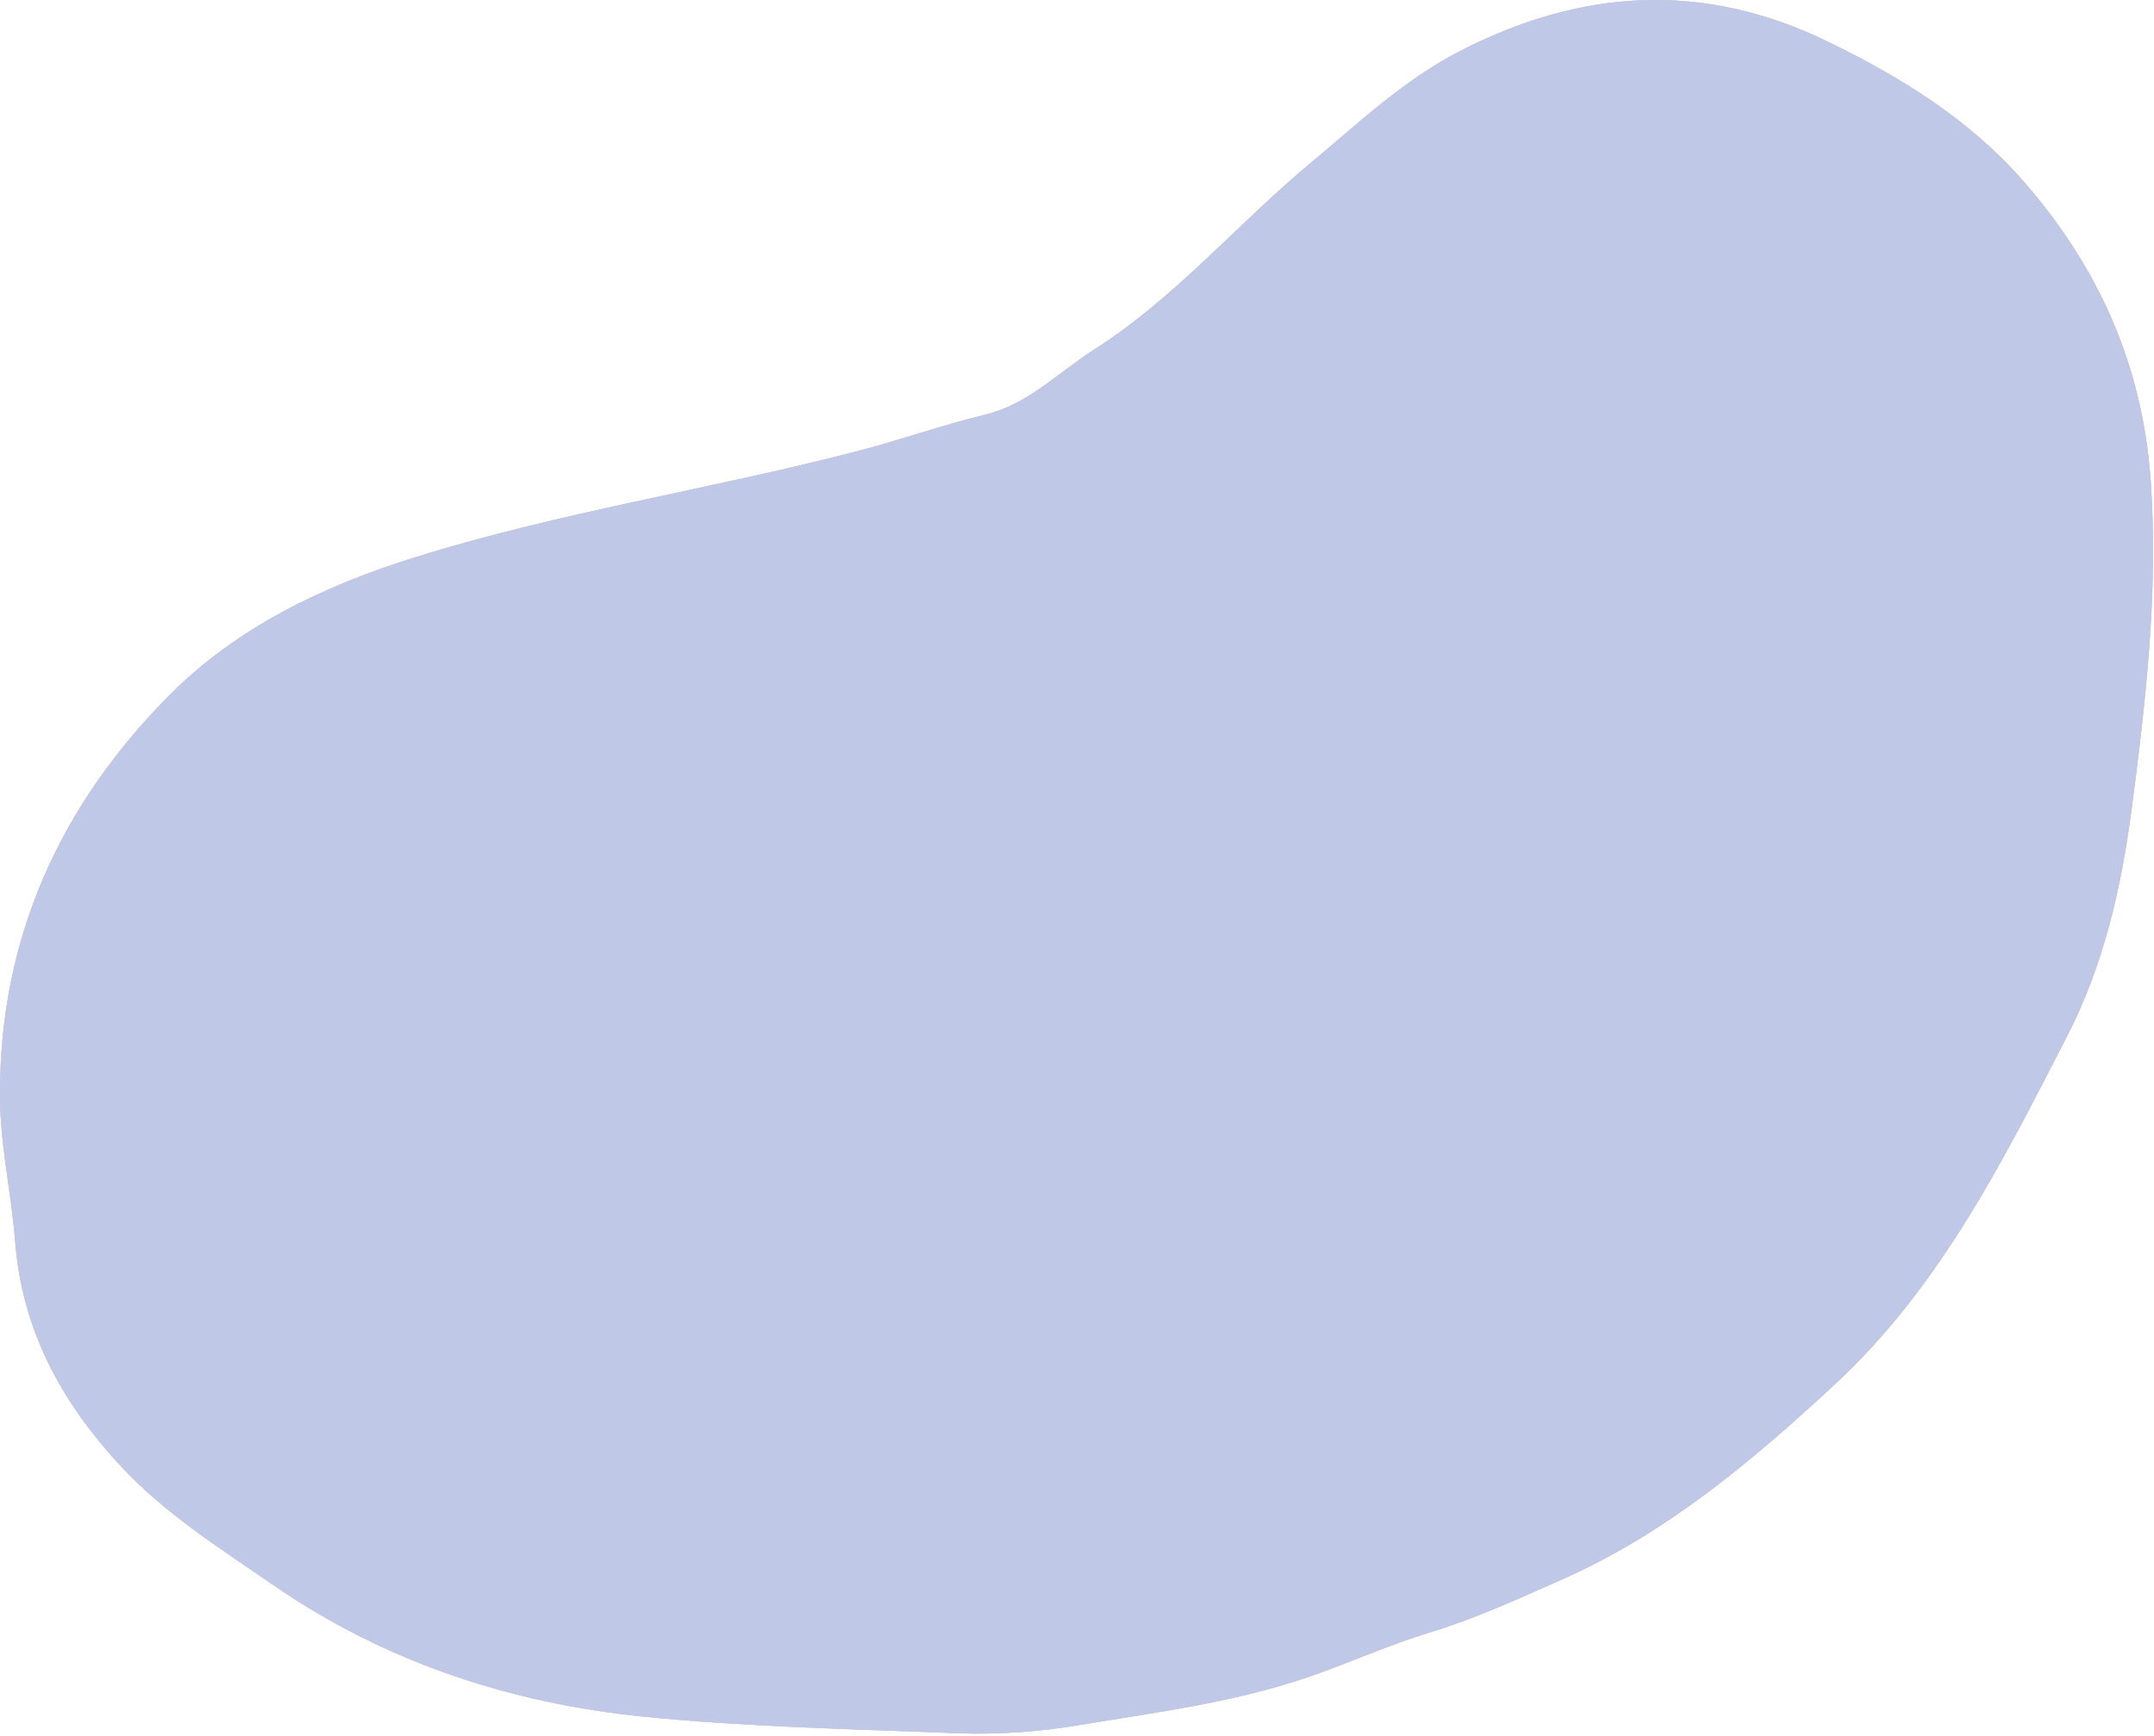 <?xml version="1.0" encoding="UTF-8"?> <svg xmlns="http://www.w3.org/2000/svg" width="546" height="440" viewBox="0 0 546 440" fill="none"> <path d="M243.421 439.405C216.681 438.305 189.881 437.845 163.241 435.175C129.241 431.765 97.501 421.265 69.241 401.785C55.751 392.475 41.771 383.725 30.411 371.445C15.451 355.265 5.581 337.025 3.851 314.775C2.891 302.355 0.001 290.155 0.001 277.625C-0.139 237.625 15.391 203.915 43.001 176.175C60.071 159.025 81.891 148.575 105.121 141.305C142.001 129.775 180.241 124.045 217.551 114.305C228.331 111.505 238.871 107.755 249.681 105.135C260.681 102.455 268.191 94.455 277.231 88.695C297.961 75.505 313.681 56.695 332.321 41.235C344.321 31.235 355.681 20.415 369.741 13.125C400.481 -2.825 431.571 -4.875 463.191 10.495C481.741 19.495 499.191 30.245 512.871 45.905C531.931 67.675 543.161 92.705 545.171 121.995C547.081 149.935 543.961 177.365 540.341 204.995C537.691 225.185 533.251 244.625 523.941 262.725C507.661 294.375 491.791 326.225 465.001 351.025C444.001 370.485 422.371 388.705 395.921 400.405C384.811 405.325 373.781 410.405 362.111 413.915C352.111 416.965 342.531 421.315 332.641 424.775C313.331 431.535 293.221 434.045 273.241 437.355C263.391 439.007 253.404 439.694 243.421 439.405Z" fill="#E5B98E"></path> <path d="M243.421 439.405C216.681 438.305 189.881 437.845 163.241 435.175C129.241 431.765 97.501 421.265 69.241 401.785C55.751 392.475 41.771 383.725 30.411 371.445C15.451 355.265 5.581 337.025 3.851 314.775C2.891 302.355 0.001 290.155 0.001 277.625C-0.139 237.625 15.391 203.915 43.001 176.175C60.071 159.025 81.891 148.575 105.121 141.305C142.001 129.775 180.241 124.045 217.551 114.305C228.331 111.505 238.871 107.755 249.681 105.135C260.681 102.455 268.191 94.455 277.231 88.695C297.961 75.505 313.681 56.695 332.321 41.235C344.321 31.235 355.681 20.415 369.741 13.125C400.481 -2.825 431.571 -4.875 463.191 10.495C481.741 19.495 499.191 30.245 512.871 45.905C531.931 67.675 543.161 92.705 545.171 121.995C547.081 149.935 543.961 177.365 540.341 204.995C537.691 225.185 533.251 244.625 523.941 262.725C507.661 294.375 491.791 326.225 465.001 351.025C444.001 370.485 422.371 388.705 395.921 400.405C384.811 405.325 373.781 410.405 362.111 413.915C352.111 416.965 342.531 421.315 332.641 424.775C313.331 431.535 293.221 434.045 273.241 437.355C263.391 439.007 253.404 439.694 243.421 439.405Z" fill="#D3CDED"></path> <path d="M243.421 439.405C216.681 438.305 189.881 437.845 163.241 435.175C129.241 431.765 97.501 421.265 69.241 401.785C55.751 392.475 41.771 383.725 30.411 371.445C15.451 355.265 5.581 337.025 3.851 314.775C2.891 302.355 0.001 290.155 0.001 277.625C-0.139 237.625 15.391 203.915 43.001 176.175C60.071 159.025 81.891 148.575 105.121 141.305C142.001 129.775 180.241 124.045 217.551 114.305C228.331 111.505 238.871 107.755 249.681 105.135C260.681 102.455 268.191 94.455 277.231 88.695C297.961 75.505 313.681 56.695 332.321 41.235C344.321 31.235 355.681 20.415 369.741 13.125C400.481 -2.825 431.571 -4.875 463.191 10.495C481.741 19.495 499.191 30.245 512.871 45.905C531.931 67.675 543.161 92.705 545.171 121.995C547.081 149.935 543.961 177.365 540.341 204.995C537.691 225.185 533.251 244.625 523.941 262.725C507.661 294.375 491.791 326.225 465.001 351.025C444.001 370.485 422.371 388.705 395.921 400.405C384.811 405.325 373.781 410.405 362.111 413.915C352.111 416.965 342.531 421.315 332.641 424.775C313.331 431.535 293.221 434.045 273.241 437.355C263.391 439.007 253.404 439.694 243.421 439.405Z" fill="#BFC8E7"></path> </svg> 